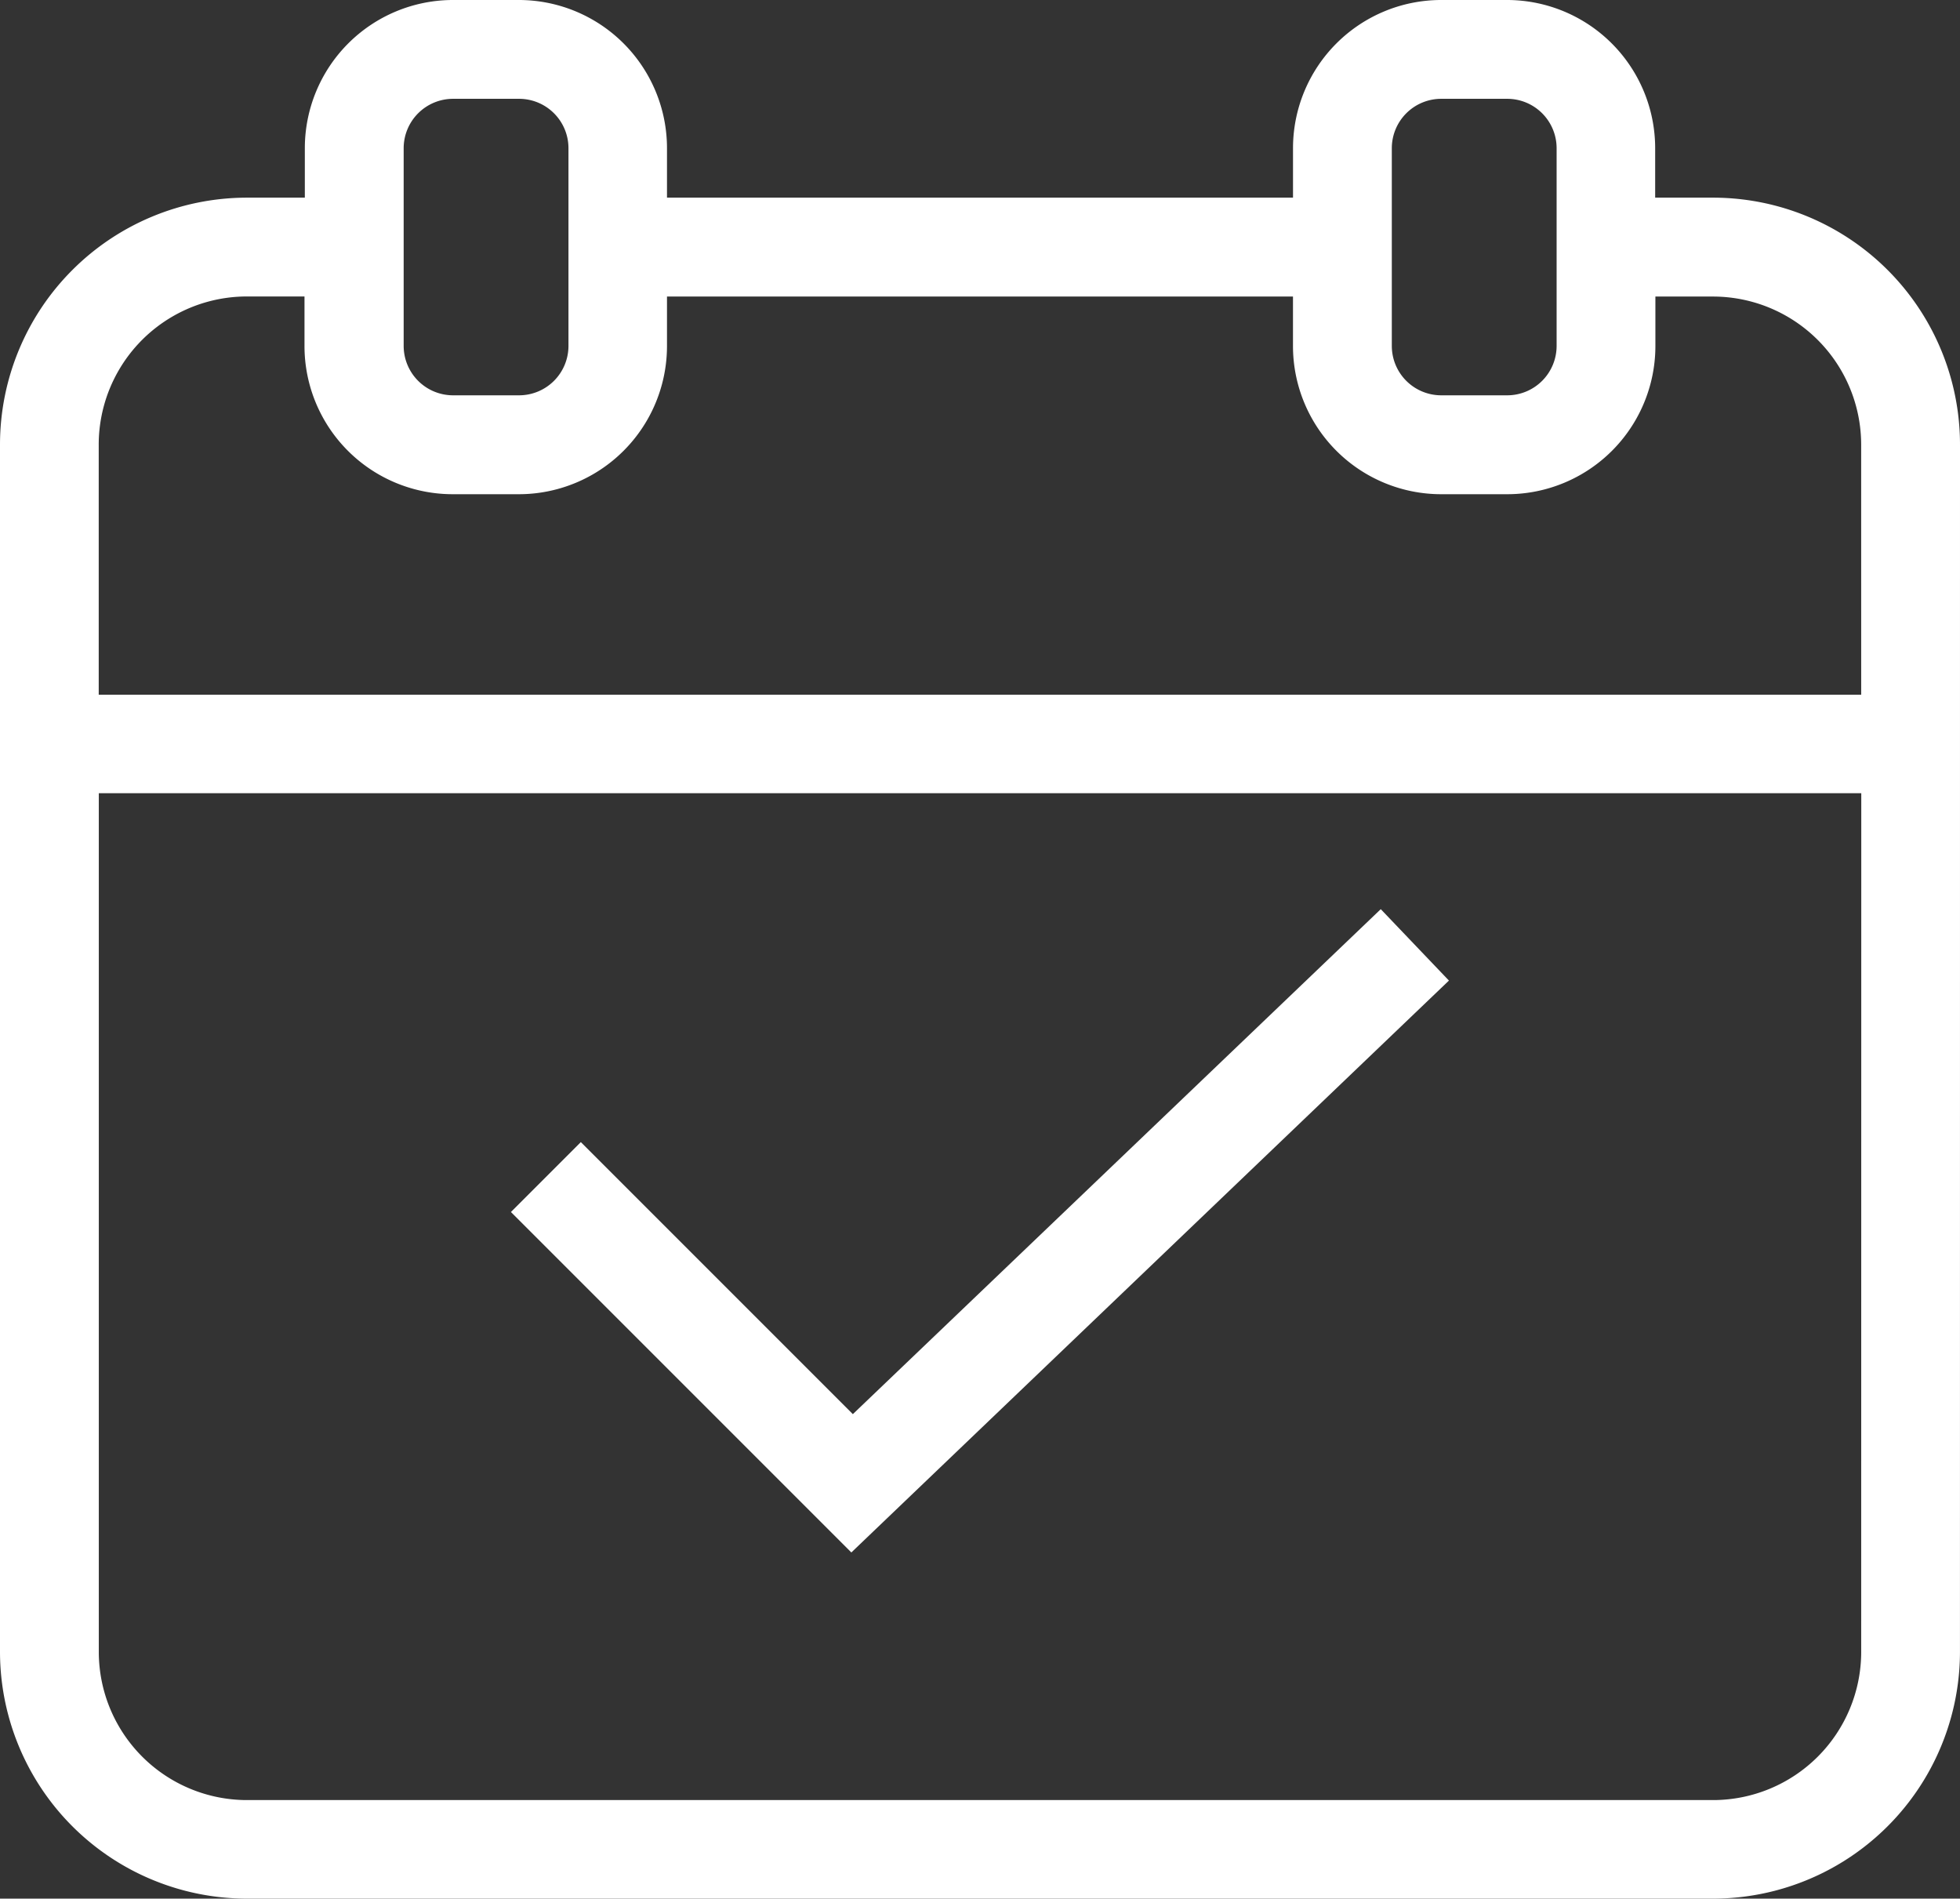 <?xml version="1.0" encoding="UTF-8"?>
<svg xmlns="http://www.w3.org/2000/svg" width="69.171" height="67" viewBox="0 0 69.171 67">
  <rect x="0" y="0" width="69.171" height="67" fill="#333333" stroke="none"/>
  <g transform="translate(-123.92 -138.96)">
    <path d="M405.225,583.08l-2.406-2.52-18.631,17.82-9.6-9.6-2.467,2.467,12.014,12.014Z" transform="translate(-230.17 -409.517)" fill="#fff"></path>
    <path d="M193.091,154.653a8.718,8.718,0,0,0-8.718-8.718h-2.04v-1.744a5.231,5.231,0,0,0-5.231-5.231h-2.319a5.231,5.231,0,0,0-5.231,5.231v1.744H147.459v-1.744a5.231,5.231,0,0,0-5.231-5.231h-2.319a5.231,5.231,0,0,0-5.231,5.231v1.744h-2.04a8.718,8.718,0,0,0-8.718,8.718v42.589a8.718,8.718,0,0,0,8.718,8.718h51.734a8.718,8.718,0,0,0,8.718-8.718Zm-20.052-10.462a1.744,1.744,0,0,1,1.744-1.744h2.328a1.743,1.743,0,0,1,1.744,1.744v6.975a1.744,1.744,0,0,1-1.744,1.744h-2.328a1.744,1.744,0,0,1-1.744-1.744Zm-34.873,0a1.744,1.744,0,0,1,1.744-1.744h2.328a1.743,1.743,0,0,1,1.744,1.744v6.975a1.744,1.744,0,0,1-1.744,1.744h-2.328a1.744,1.744,0,0,1-1.744-1.744Zm51.438,53.06a5.231,5.231,0,0,1-5.231,5.231H132.638a5.231,5.231,0,0,1-5.231-5.231v-30.3h62.2Zm0-33.775h-62.2v-8.823a5.23,5.23,0,0,1,5.231-5.231h2.031v1.744A5.231,5.231,0,0,0,139.9,156.4h2.328a5.231,5.231,0,0,0,5.231-5.231v-1.744h22.092v1.744a5.231,5.231,0,0,0,5.231,5.231h2.328a5.231,5.231,0,0,0,5.231-5.231v-1.744h2.031a5.23,5.23,0,0,1,5.231,5.231Z" fill="#fff"></path>
  </g>
</svg>
